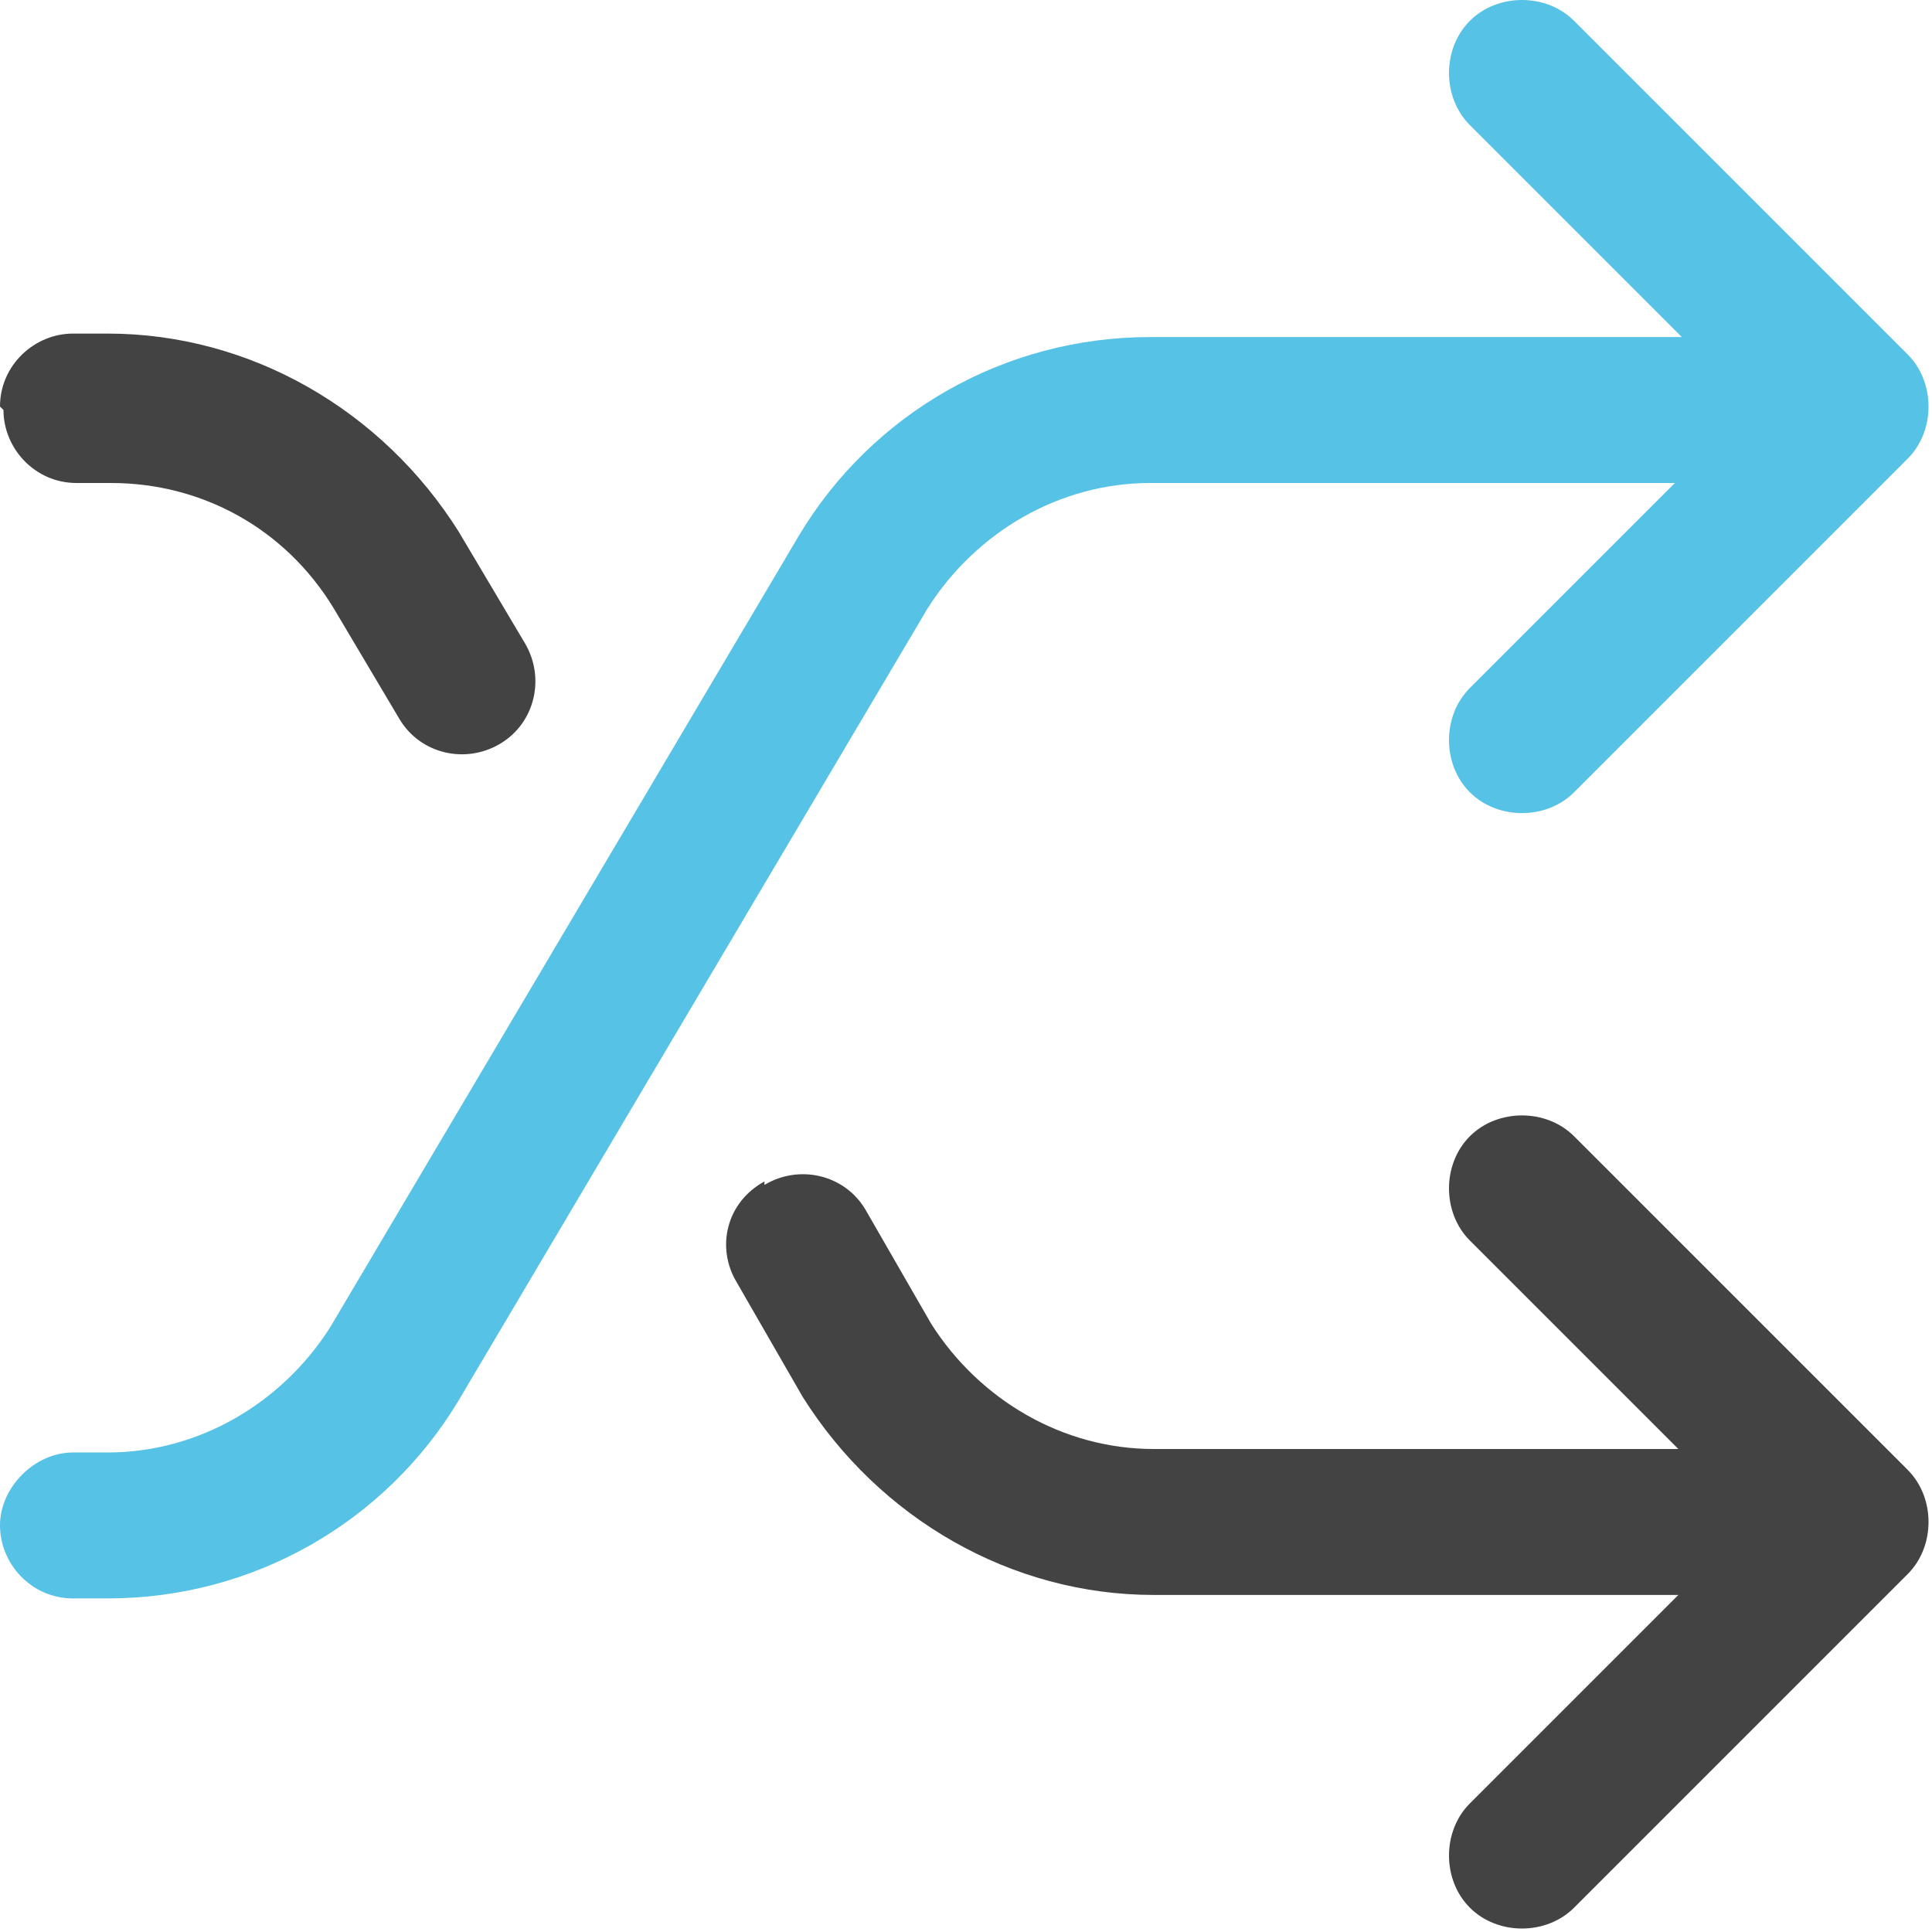 <svg xmlns="http://www.w3.org/2000/svg" id="uuid-62427813-3c1d-4210-a6af-3413b4782b2f" data-name="Layer 2" viewBox="0 0 55.6 55.6"><defs><style>      .uuid-437ea865-9ff0-40e8-872a-a5b96640e597 {        fill: #434343;      }      .uuid-437ea865-9ff0-40e8-872a-a5b96640e597, .uuid-dc8820a4-91de-4742-bf8b-f3913d9e08bc {        fill-rule: evenodd;        stroke-width: 0px;      }      .uuid-dc8820a4-91de-4742-bf8b-f3913d9e08bc {        fill: #56c2e5;      }    </style></defs><g id="uuid-d09013eb-8078-4f9b-b41a-1d9c92082f84" data-name="Layer 2"><g id="uuid-5f55bf8d-db8e-4524-ac7a-4f73645cd4d7" data-name="shuffle"><path id="uuid-6505958c-6b1f-4373-a91c-7724bfde7afb" data-name="Path 103" class="uuid-437ea865-9ff0-40e8-872a-a5b96640e597" d="M22,34.1c1-.6,2.3-.3,2.9.7,0,0,0,0,0,0l1.9,3.3c1.4,2.2,3.8,3.6,6.4,3.6h20.1c1.2,0,2.1,1,2.1,2.1s-1,2.1-2.1,2.1h-20.1c-4.1,0-7.9-2.2-10.1-5.7h0s-1.9-3.3-1.9-3.3c-.6-1-.3-2.3.8-2.9,0,0,0,0,0,0Z"></path><path id="uuid-2a781921-2076-4b2a-9c25-aa2e1151df50" data-name="Path 104" class="uuid-437ea865-9ff0-40e8-872a-a5b96640e597" d="M0,11.7c0-1.2,1-2.1,2.1-2.1h1c4.1,0,7.9,2.2,10.1,5.7l1.9,3.2c.6,1,.3,2.3-.7,2.9-1,.6-2.3.3-2.9-.7h0l-1.9-3.2h0c-1.4-2.3-3.8-3.6-6.4-3.6h-1c-1.2,0-2.1-1-2.1-2.1,0,0,0,0,0,0Z"></path><path id="uuid-20c8eee2-46ea-4fb5-b4fc-5d2ade25ac00" data-name="Path 105" class="uuid-dc8820a4-91de-4742-bf8b-f3913d9e08bc" d="M33.1,13.9c-2.6,0-5,1.4-6.4,3.6h0l-13.5,22.8c-2.1,3.5-5.9,5.7-10.1,5.7h-1c-1.2,0-2.1-1-2.1-2.1s1-2.1,2.1-2.1h1c2.6,0,5-1.4,6.4-3.6h0l13.5-22.8c2.1-3.5,5.9-5.7,10.1-5.7h20.1c1.2,0,2.1,1,2.1,2.1s-1,2.1-2.1,2.1h-20.1Z"></path><path id="uuid-1fc69b7a-c765-4dbf-a4da-068ba8f3a0a1" data-name="Path 106" class="uuid-437ea865-9ff0-40e8-872a-a5b96640e597" d="M42.3,32.7c.8-.8,2.2-.8,3,0l9.6,9.6c.8.8.8,2.2,0,3h0s-9.6,9.6-9.6,9.6c-.8.8-2.2.8-3,0-.8-.8-.8-2.2,0-3l8.1-8.1-8.1-8.1c-.8-.8-.8-2.2,0-3h0s0,0,0,0Z"></path><path id="uuid-e0f18728-8ff5-4609-85d2-dd634b70038b" data-name="Path 107" class="uuid-dc8820a4-91de-4742-bf8b-f3913d9e08bc" d="M42.3.6c.8-.8,2.2-.8,3,0l9.6,9.6c.8.8.8,2.2,0,3l-9.6,9.6c-.8.8-2.2.8-3,0s-.8-2.2,0-3h0l8.1-8.1-8.1-8.1c-.8-.8-.8-2.2,0-3,0,0,0,0,0,0h0Z"></path></g></g></svg>